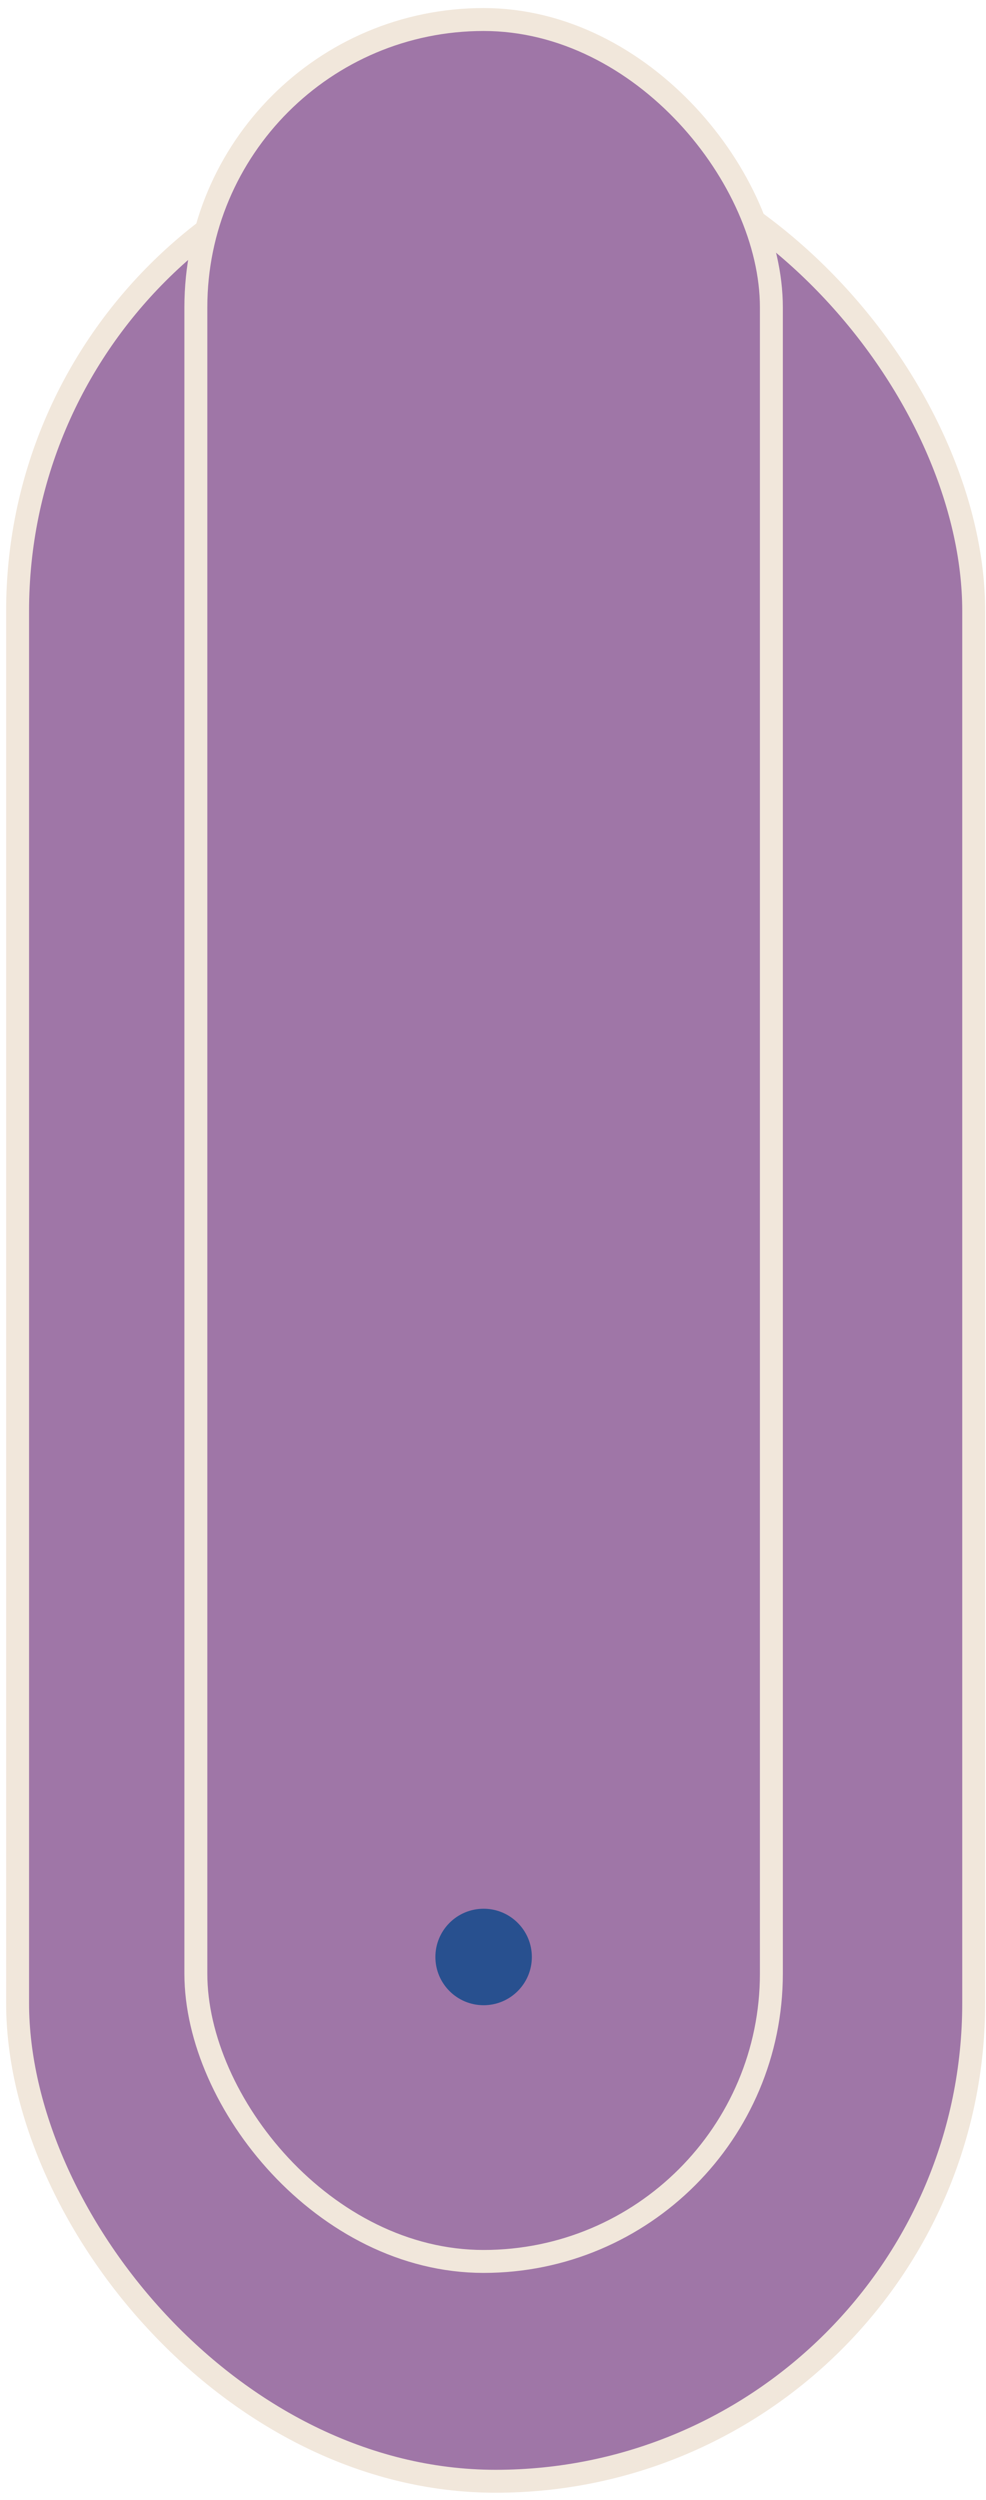 <?xml version="1.0" encoding="UTF-8"?> <svg xmlns="http://www.w3.org/2000/svg" width="86" height="218" fill="none" viewBox="0 0 86 218"> <rect width="83.393" height="204.781" x="1.535" y="11.579" fill="#9F76A7" stroke="#F1E7DB" stroke-width="2" rx="41.696"></rect> <rect width="50.197" height="195.489" x="17.083" y="1.702" fill="#9F76A7" stroke="#F1E7DB" stroke-width="2" rx="25.099"></rect> <circle cx="42.182" cy="170.643" r="4.207" fill="#28508F"></circle> </svg> 
